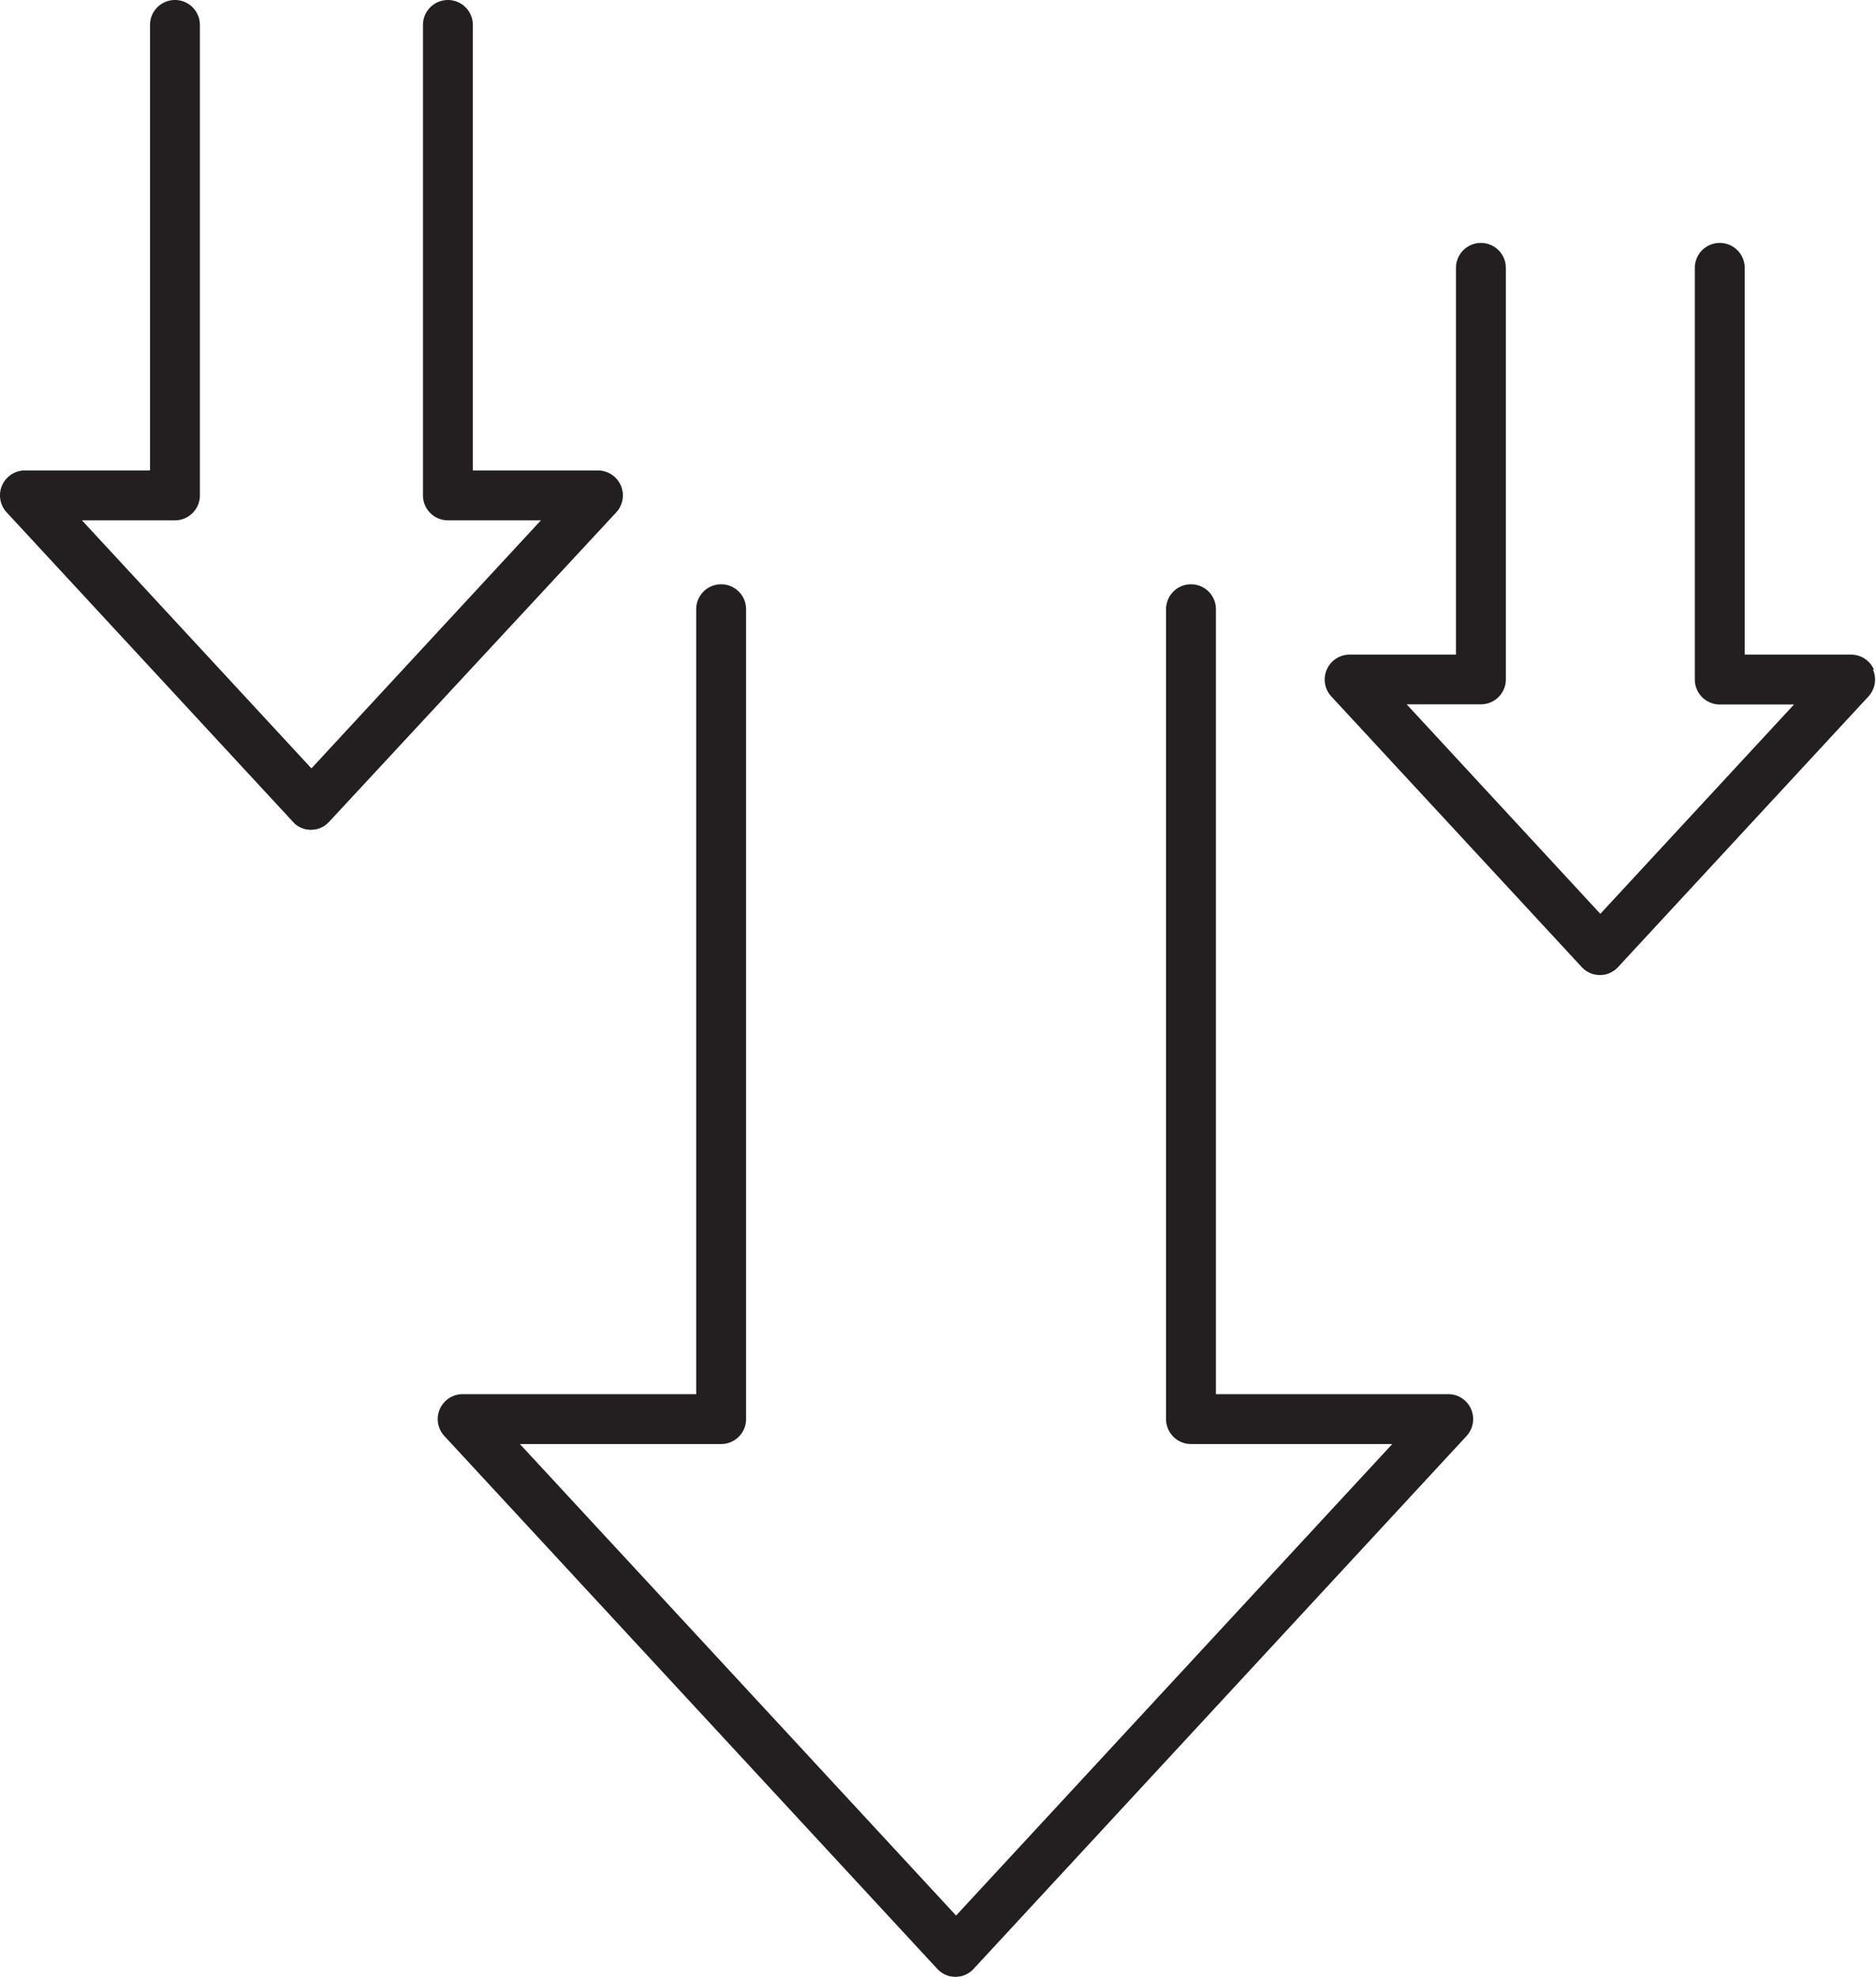 <?xml version="1.0" encoding="UTF-8"?> <svg xmlns="http://www.w3.org/2000/svg" xmlns:xlink="http://www.w3.org/1999/xlink" id="Raggruppa_3555" data-name="Raggruppa 3555" width="47.094" height="49.624" viewBox="0 0 47.094 49.624"><defs><clipPath id="clip-path"><rect id="Rettangolo_2357" data-name="Rettangolo 2357" width="47.094" height="49.624" fill="none"></rect></clipPath></defs><g id="Raggruppa_3554" data-name="Raggruppa 3554" clip-path="url(#clip-path)"><path id="Tracciato_1709" data-name="Tracciato 1709" d="M319.335,66.727a.627.627,0,0,0-.573-.375h-2.67V56.646a.626.626,0,1,0-1.252,0V66.978a.626.626,0,0,0,.626.626h1.864l-4.862,5.254L307.606,67.6h1.864a.626.626,0,0,0,.626-.626V56.646a.626.626,0,1,0-1.252,0v9.706h-2.67a.626.626,0,0,0-.459,1.051l6.294,6.8c.01.01.02.02.03.029l0,0,0,0a.619.619,0,0,0,.088.067l.01.006a.62.62,0,0,0,.094.047l.014.005a.616.616,0,0,0,.1.028l.012,0a.626.626,0,0,0,.1.01h0a.624.624,0,0,0,.1-.01l.012,0a.615.615,0,0,0,.1-.028l.014-.005a.636.636,0,0,0,.094-.047l.01-.006a.632.632,0,0,0,.088-.067l0,0,0,0c.01-.01.02-.019.03-.029l6.293-6.8a.627.627,0,0,0,.114-.676" transform="translate(-272.294 -49.923)" fill="#231f20"></path><path id="Tracciato_1710" data-name="Tracciato 1710" d="M126.354,155.057H120.5v-19.7a.626.626,0,1,0-1.252,0v20.326a.626.626,0,0,0,.626.626h5.053l-10.95,11.834-10.95-11.834h5.052a.626.626,0,0,0,.626-.626V135.357a.626.626,0,1,0-1.252,0v19.7H101.59a.626.626,0,0,0-.459,1.051l12.382,13.382c.01.01.02.02.03.029l0,0,0,0a.615.615,0,0,0,.088.067l.01.006a.631.631,0,0,0,.094.047l.014.005a.619.619,0,0,0,.1.028l.012,0a.622.622,0,0,0,.1.009h0a.621.621,0,0,0,.1-.009l.012,0a.616.616,0,0,0,.1-.028l.014-.005a.631.631,0,0,0,.094-.047l.01-.006a.625.625,0,0,0,.088-.067l0,0,0,0c.01-.01.02-.019.03-.029l12.382-13.382a.626.626,0,0,0-.459-1.051" transform="translate(-89.976 -120.067)" fill="#231f20"></path><path id="Tracciato_1711" data-name="Tracciato 1711" d="M15.47,12.858a.626.626,0,0,0-.459-1.051H11.87V.625a.626.626,0,1,0-1.252,0V12.432a.626.626,0,0,0,.626.626h2.335L7.818,19.284,2.057,13.058H4.392a.626.626,0,0,0,.626-.626V.625a.626.626,0,1,0-1.252,0V11.806H.625a.626.626,0,0,0-.459,1.051l7.193,7.773c.009.01.02.019.03.029l0,.005,0,0a.636.636,0,0,0,.087.066l.011.007a.63.63,0,0,0,.093.046l.014.005a.62.62,0,0,0,.1.028l.012,0a.636.636,0,0,0,.1.01h0a.636.636,0,0,0,.1-.01l.012,0a.624.624,0,0,0,.1-.028l.014-.005a.62.62,0,0,0,.093-.046l.011-.007a.618.618,0,0,0,.087-.067l0,0,0,0c.01-.01.02-.019.03-.029Z" transform="translate(0 0.001)" fill="#231f20"></path></g></svg> 